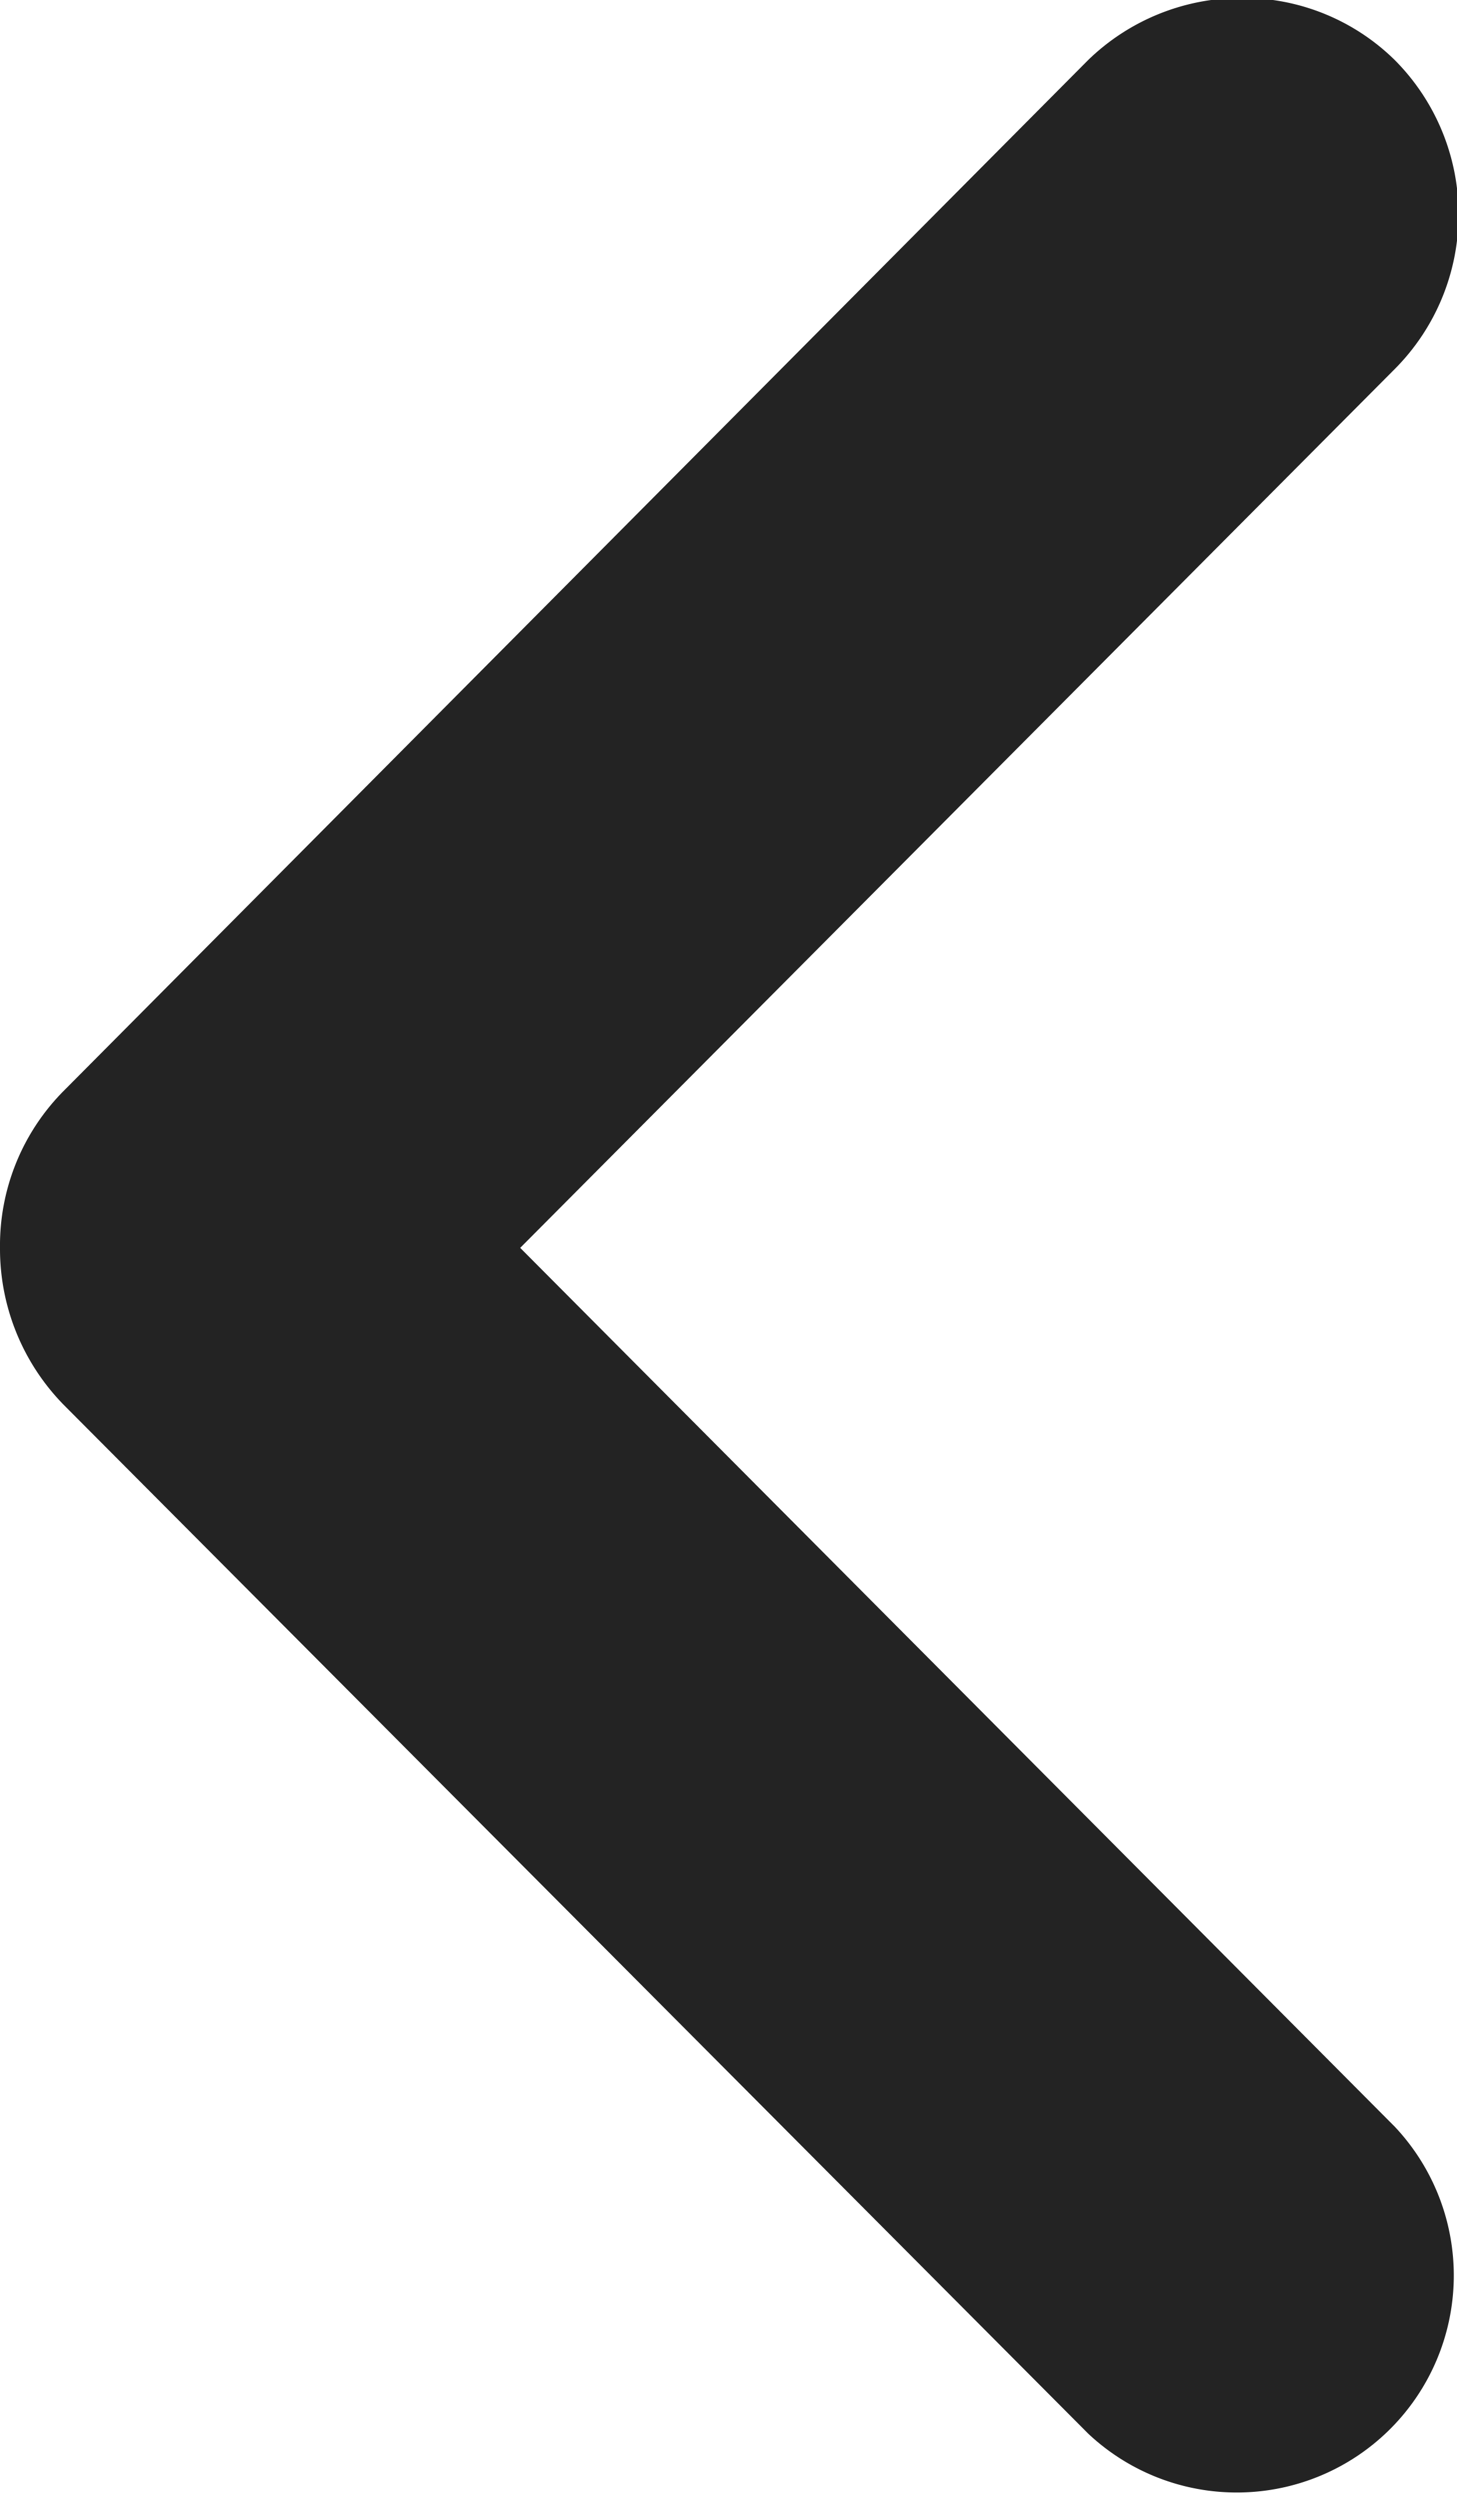<svg xmlns="http://www.w3.org/2000/svg" width="7.03" height="12.06" viewBox="0 0 7.03 12.06">
  <defs>
    <style>
      .cls-1 {
        fill: #232323;
        fill-rule: evenodd;
      }
    </style>
  </defs>
  <path id="Shape_385_copy" data-name="Shape 385 copy" class="cls-1" d="M1446.4,1426.28l4.94,4.96a1.047,1.047,0,0,0,1.48-1.48l-4.22-4.24,4.22-4.24a1.056,1.056,0,0,0,0-1.49,1.044,1.044,0,0,0-.74-0.3,1.061,1.061,0,0,0-.74.3l-4.94,4.97a1.058,1.058,0,0,0-.31.76A1.075,1.075,0,0,0,1446.4,1426.28Z" transform="translate(-1446.09 -1419.5)"/>
</svg>
